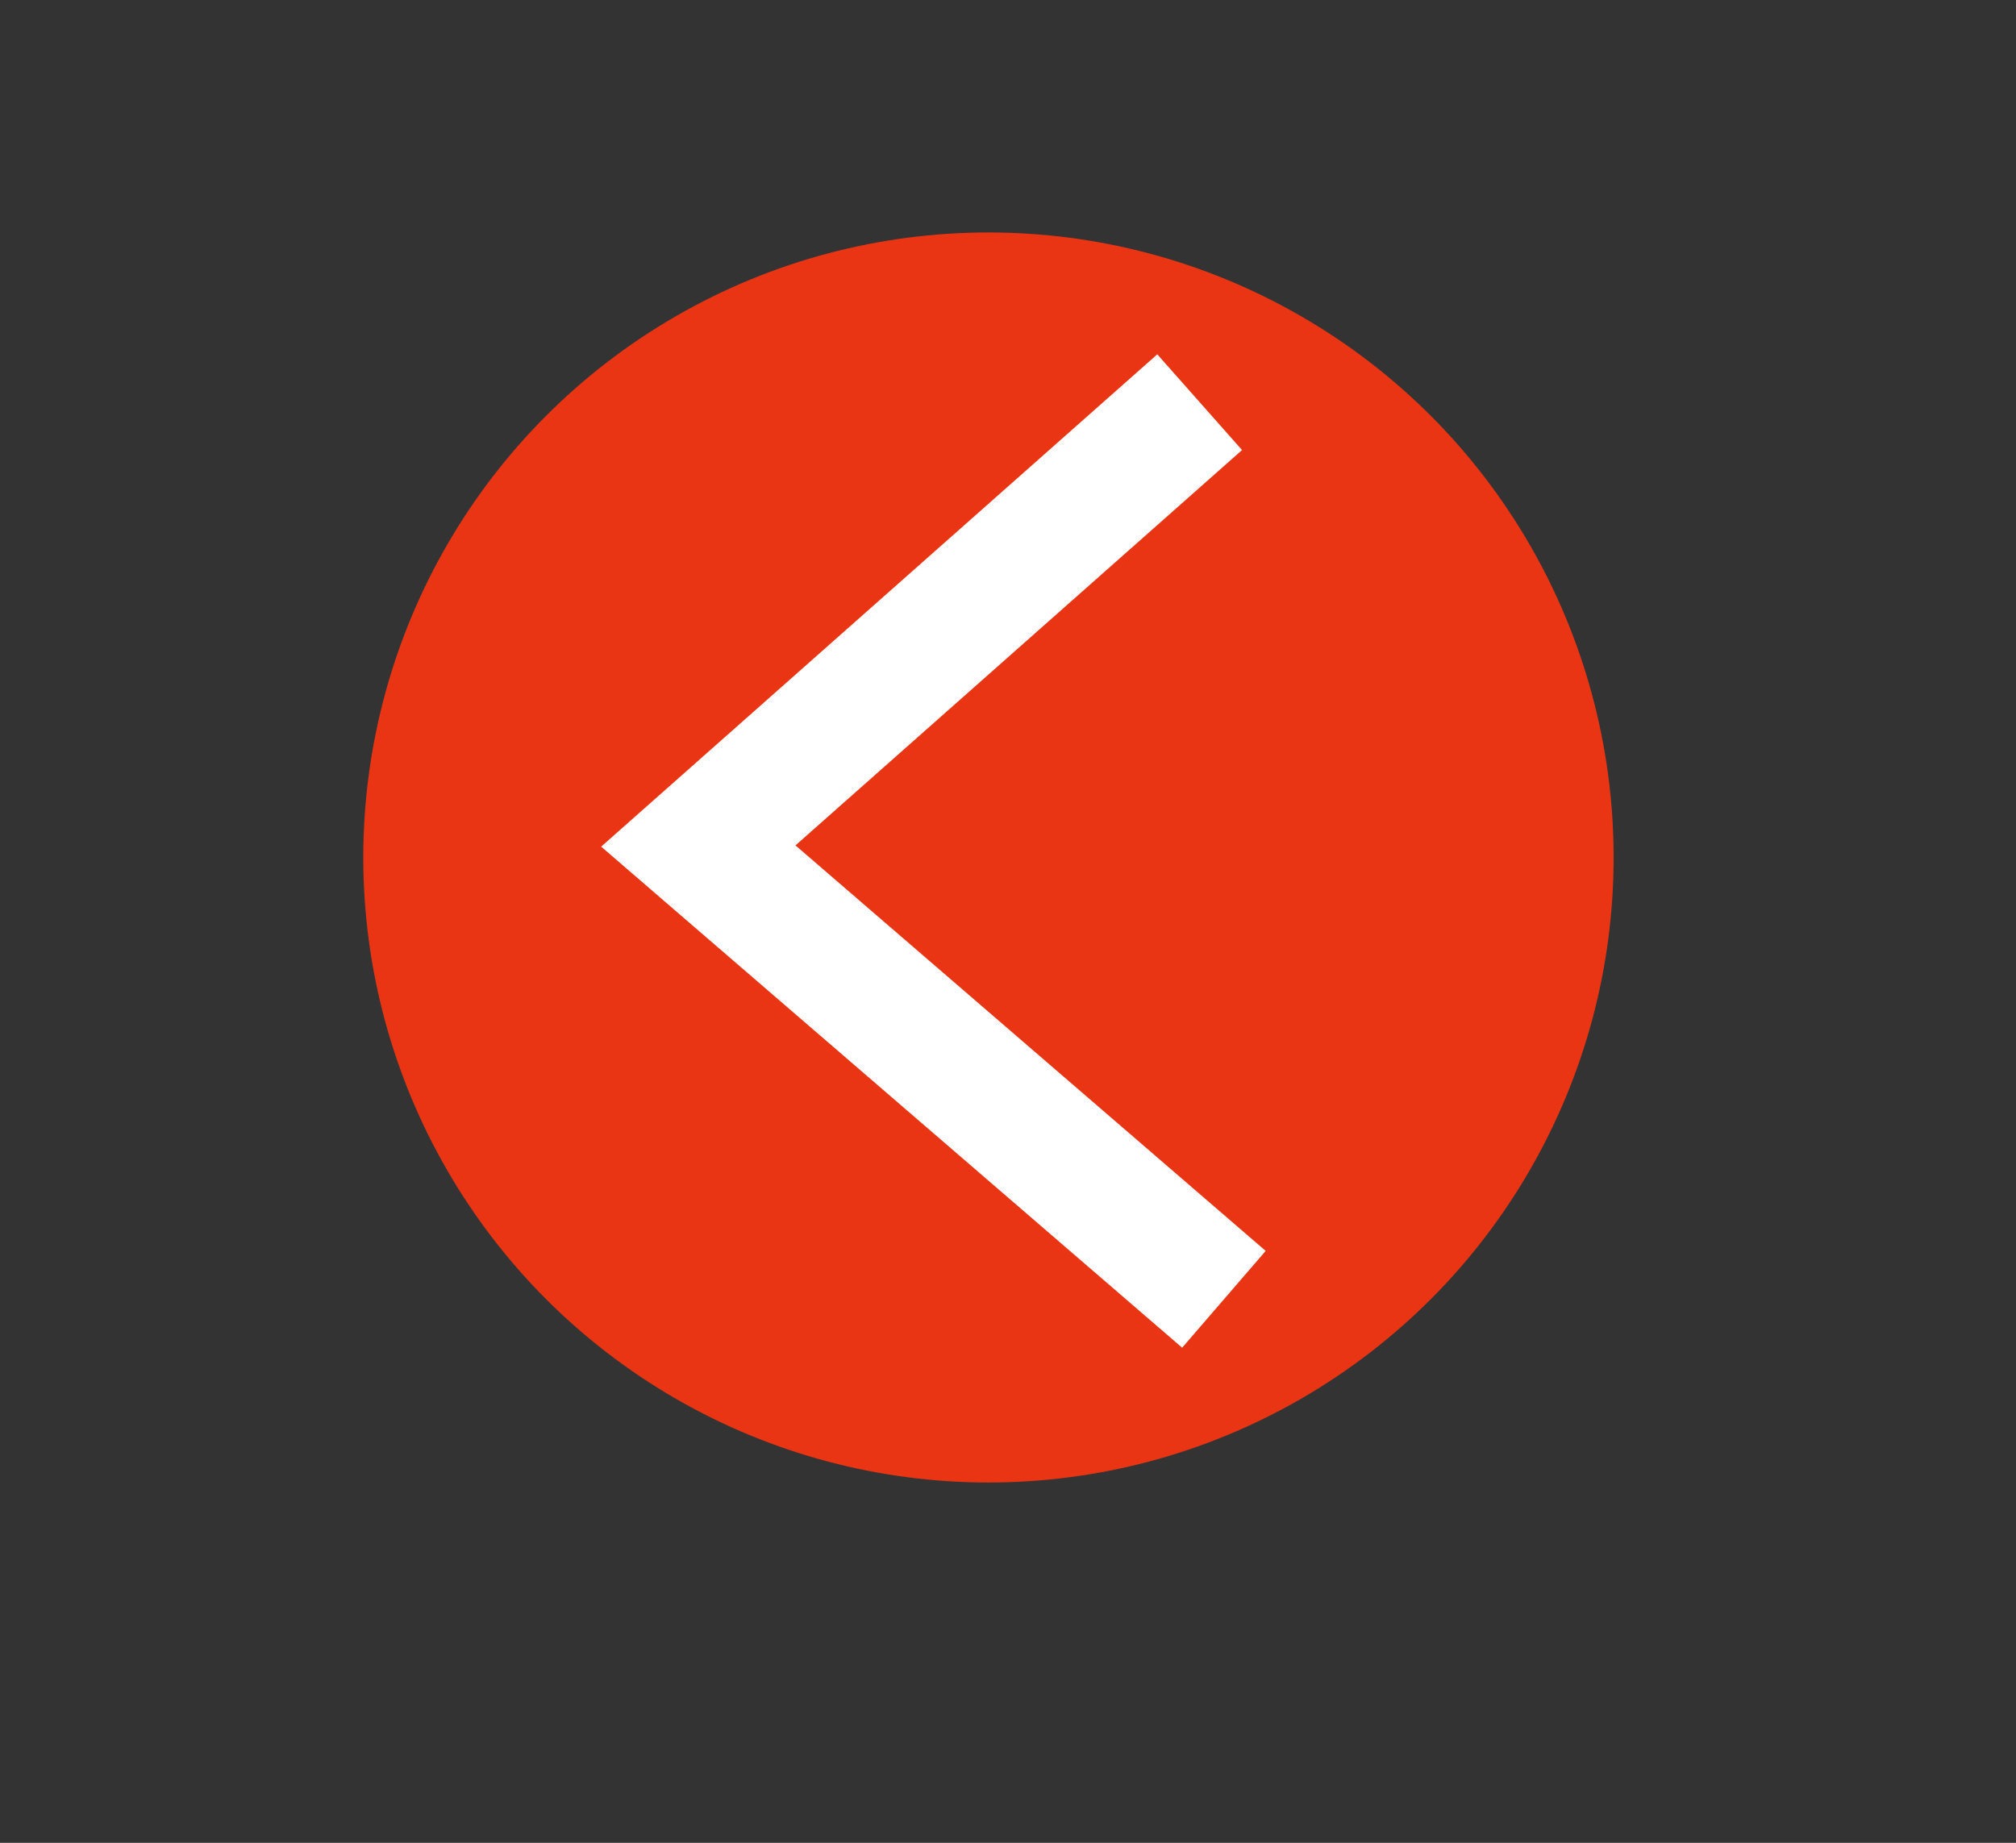 <?xml version="1.0" encoding="utf-8"?>
<!-- Generator: Adobe Illustrator 13.0.0, SVG Export Plug-In . SVG Version: 6.00 Build 14948)  -->
<!DOCTYPE svg PUBLIC "-//W3C//DTD SVG 1.1//EN" "http://www.w3.org/Graphics/SVG/1.1/DTD/svg11.dtd">
<svg version="1.1" id="Capa_1" xmlns="http://www.w3.org/2000/svg" xmlns:xlink="http://www.w3.org/1999/xlink" x="0px" y="0px"
	 width="47.297px" height="43.244px" viewBox="0 0 47.297 43.244" enable-background="new 0 0 47.297 43.244" xml:space="preserve">
<rect x="0" y="0" width="47.297" height="43.244" fill="#333333" stroke="none"/>
<circle fill="#EA3514" cx="23.19" cy="20.122" r="14.667"/>
<path fill="none" stroke="#FFFFFF" stroke-width="5" d="M23.19,36.997"/>
<path fill="none" stroke="#FFFFFF" stroke-width="3" d="M13.656,20.122"/>
<path fill="none" stroke="#FFFFFF" stroke-width="3" d="M30.725,20.122"/>
<polyline fill="none" stroke="#FFFFFF" stroke-width="3" points="28.714,30.49 16.383,19.853 28.145,9.438 "/>
</svg>
